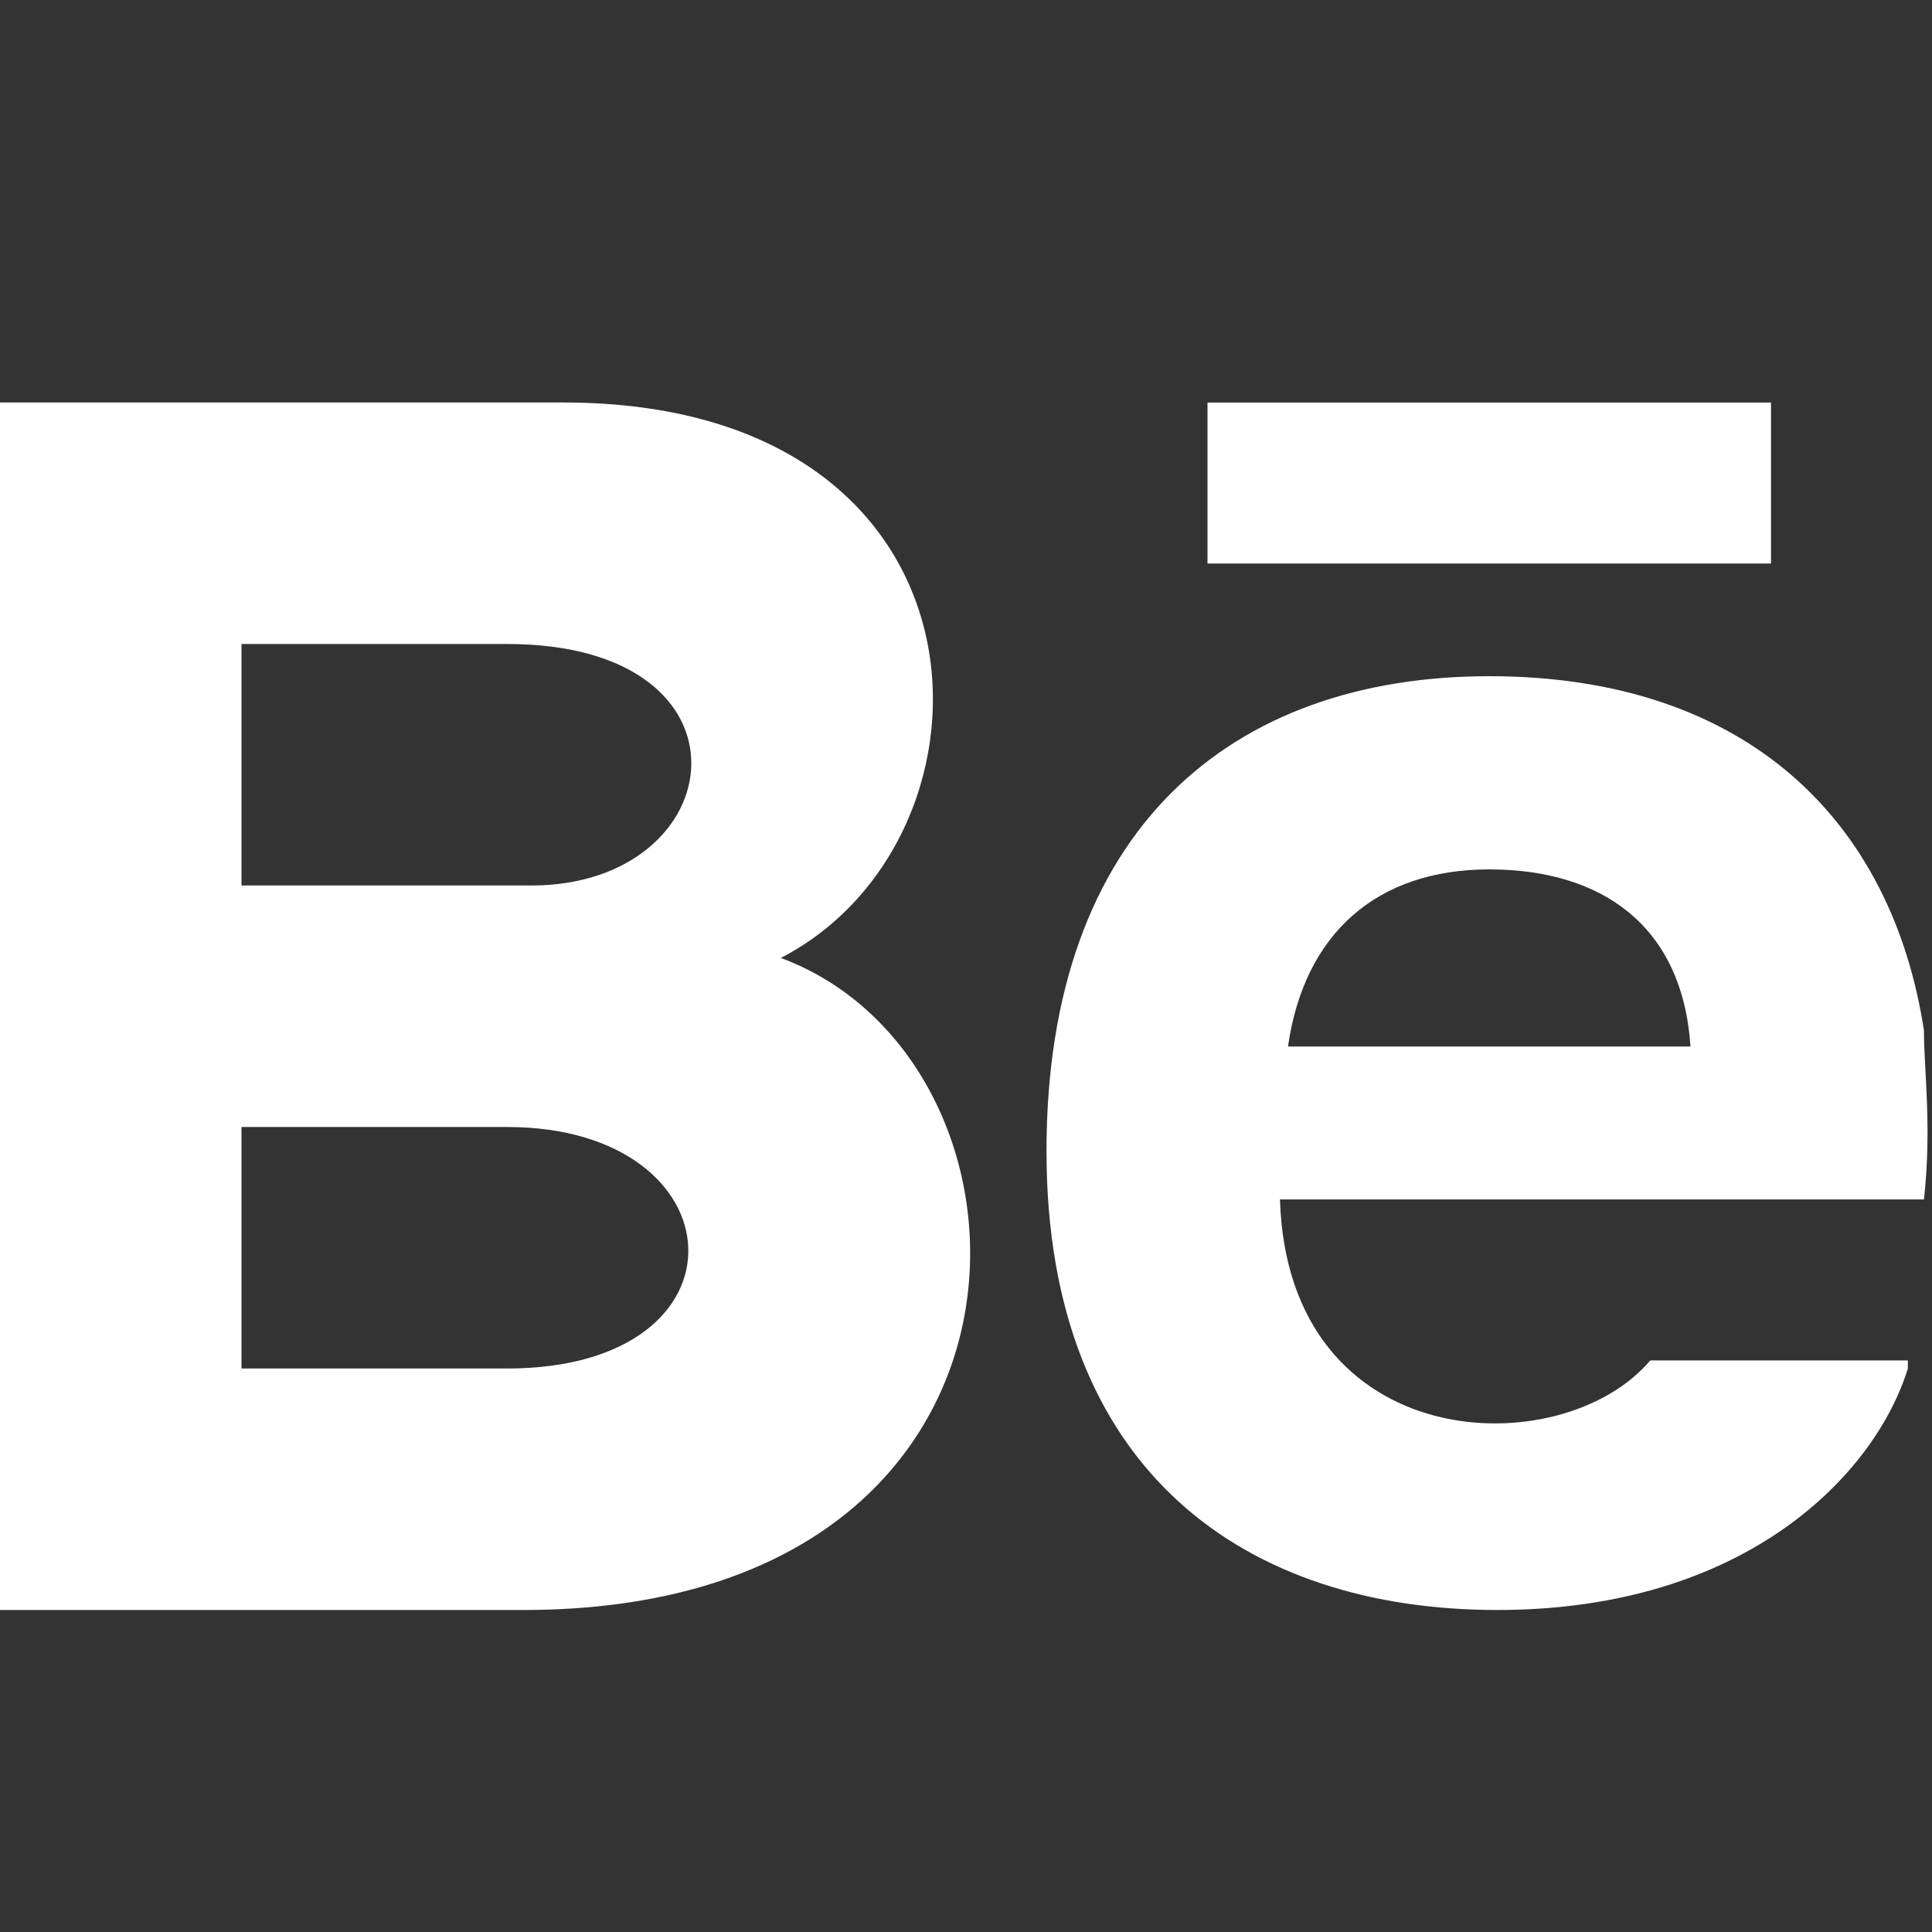 <?xml version="1.0" encoding="UTF-8"?>
<svg id="Layer_1" xmlns="http://www.w3.org/2000/svg" version="1.1" viewBox="0 0 24 24">
  <rect x="0" y="0" width="24" height="24" fill="#333333" stroke="none"/>
  <!-- Generator: Adobe Illustrator 29.6.1, SVG Export Plug-In . SVG Version: 2.1.1 Build 9)  -->
  <defs>
    <style>
      .st0 {
        fill: #fff;
      }
    </style>
  </defs>
  <path class="st0" d="M22,7h-7v-2h7v2ZM23.7,17c-.4,1.3-2,3-5.1,3s-5.6-1.7-5.6-5.7,2.3-5.9,5.5-5.9,5,1.8,5.4,4.4c0,.5.1,1.2,0,2.1h-8c.1,3.2,3.5,3.3,4.6,2h3.2ZM16,13h5c-.1-1.5-1.1-2.2-2.5-2.2s-2.3.8-2.5,2.2ZM6.5,20H0V5h7c5.5,0,5.6,5.4,2.7,6.9,3.5,1.3,3.6,8.1-3.2,8.1ZM3,11h3.6c2.5,0,2.9-3-.3-3h-3.3s0,3,0,3ZM6.4,14h-3.4v3h3.3c3.1,0,2.9-3,0-3Z"/>
</svg>